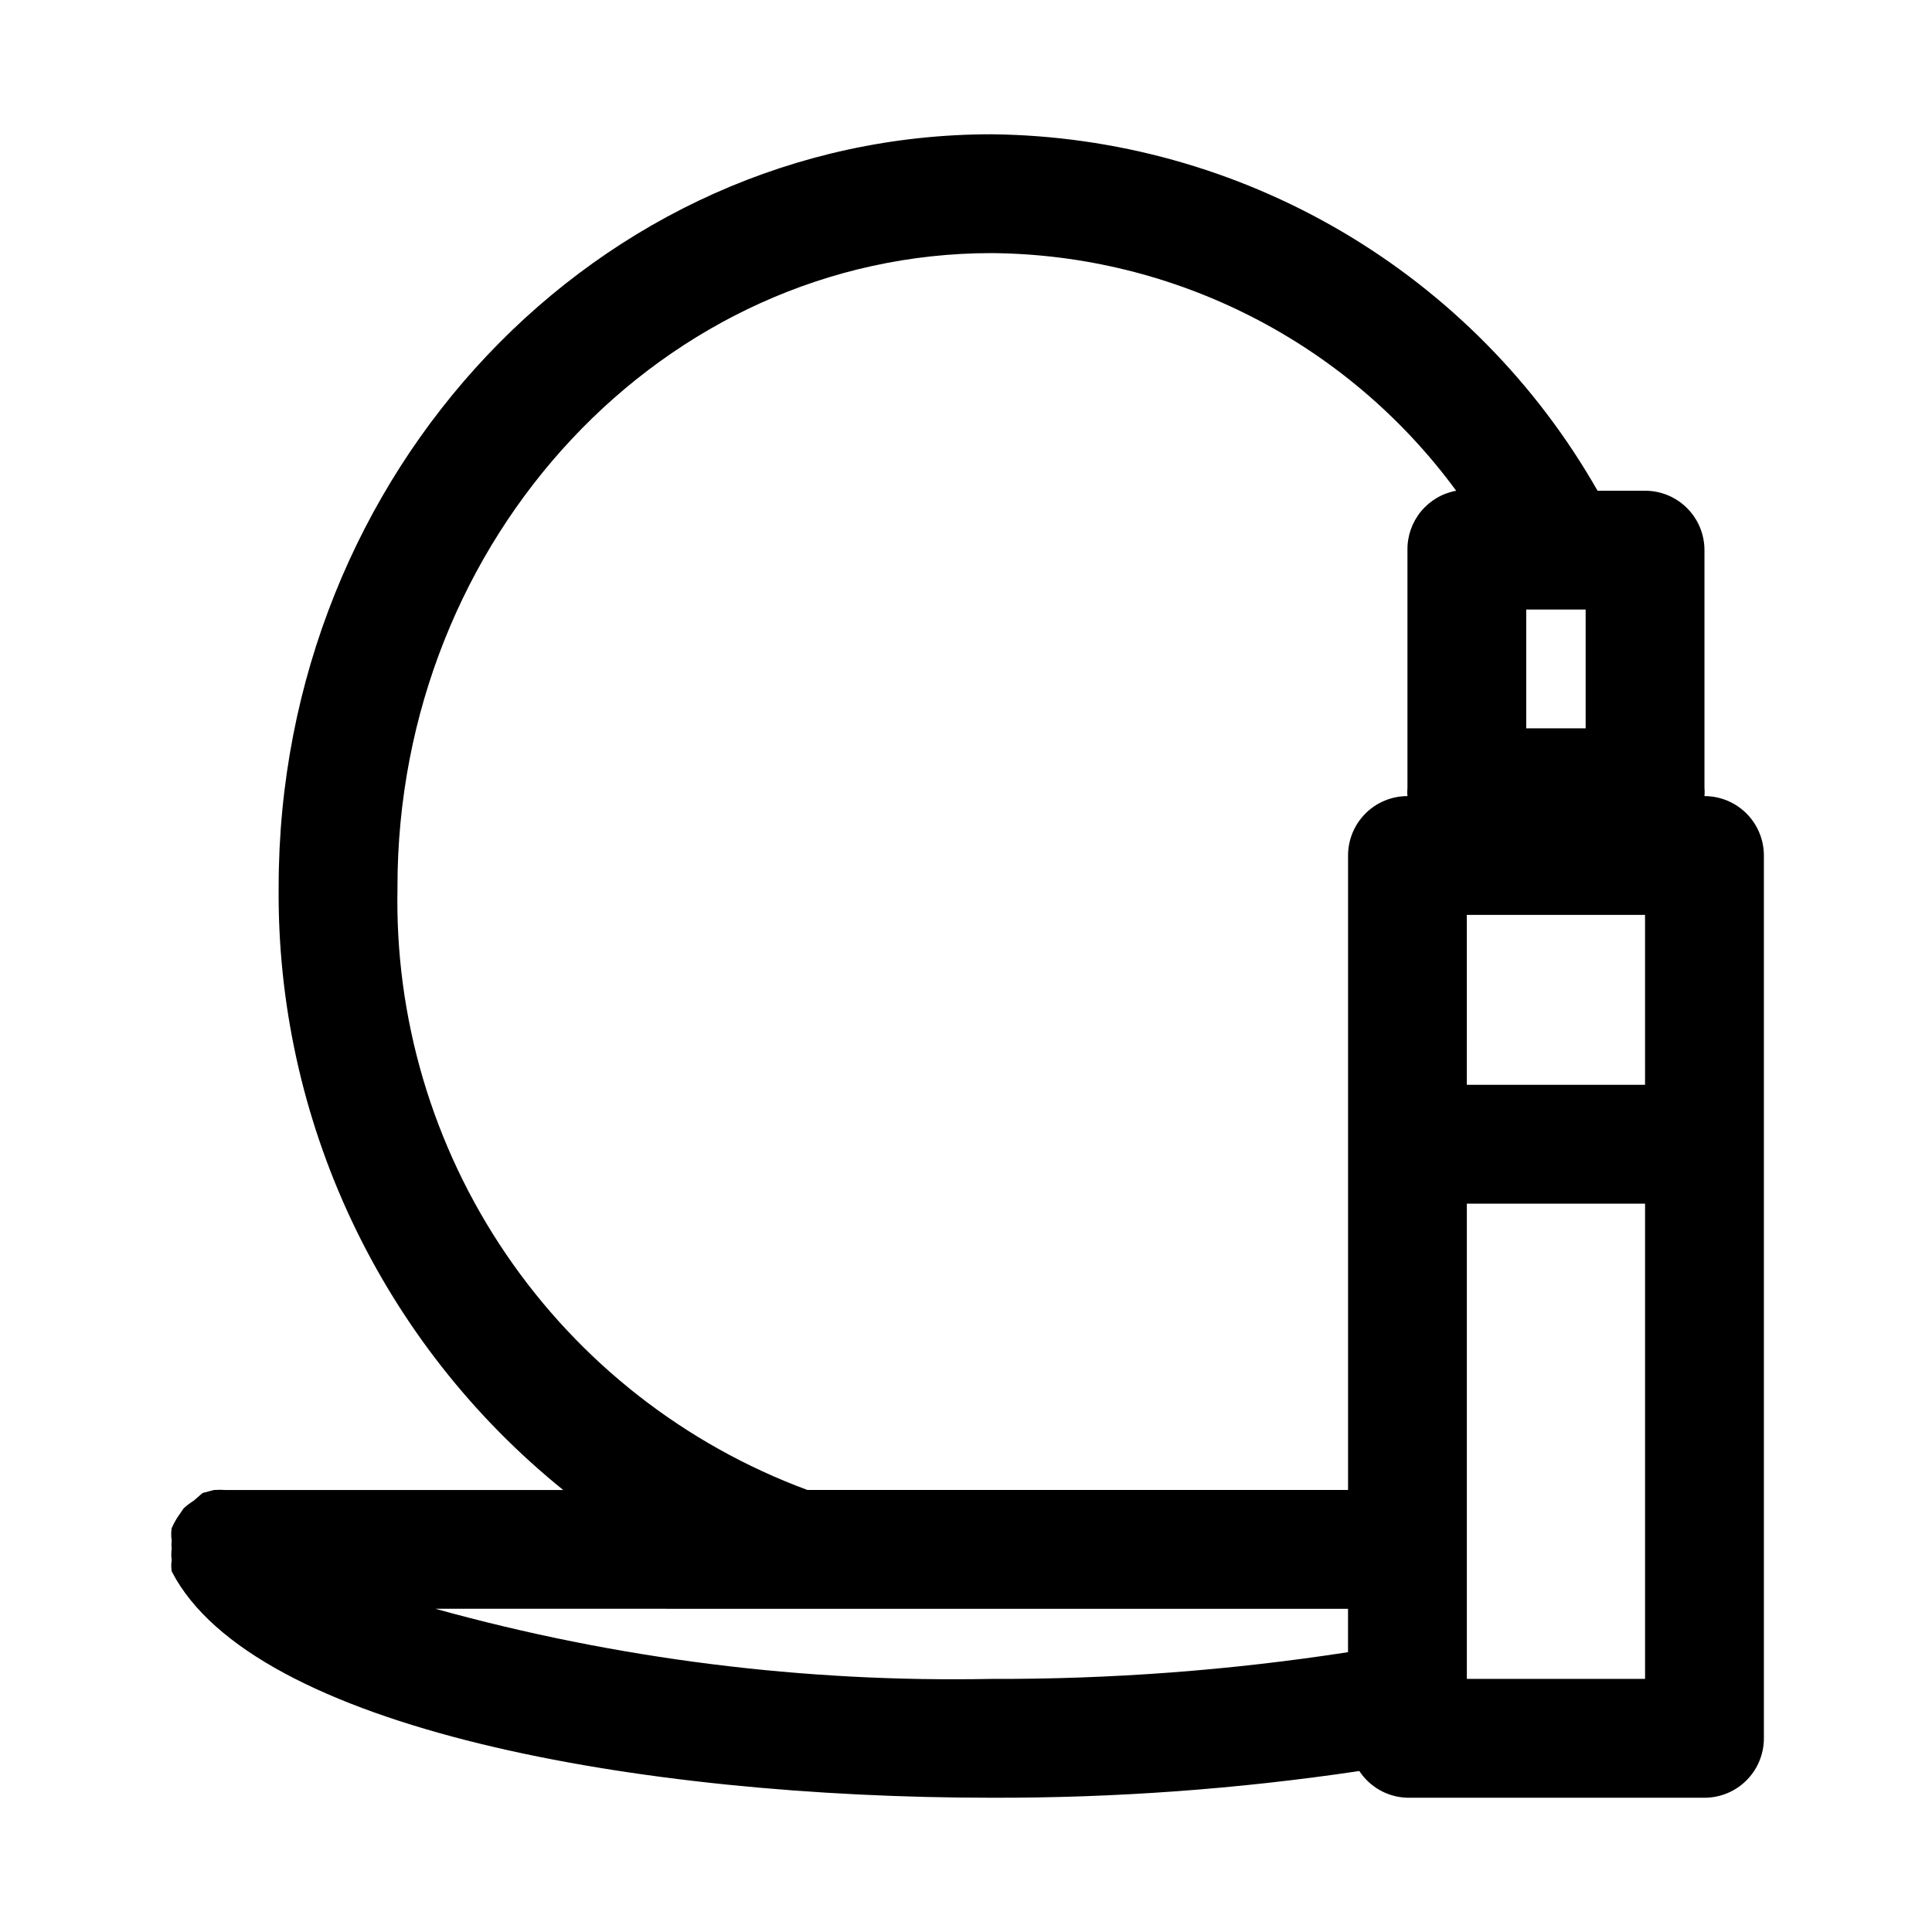 <?xml version="1.0" encoding="UTF-8"?>
<!-- Uploaded to: SVG Repo, www.svgrepo.com, Generator: SVG Repo Mixer Tools -->
<svg fill="#000000" width="800px" height="800px" version="1.1" viewBox="144 144 512 512" xmlns="http://www.w3.org/2000/svg">
 <path d="m595.7 354.97c0.074-0.73 0.074-1.469 0-2.203v-62.977c0-4.176-1.656-8.18-4.609-11.133-2.953-2.953-6.957-4.609-11.133-4.609h-12.594c-16.18-28.406-39.52-52.078-67.695-68.652-28.18-16.574-60.207-25.473-92.895-25.812-104.23 0-188.93 89.426-188.93 199.48-0.289 30.598 6.344 60.867 19.402 88.539 13.059 27.676 32.207 52.035 56.012 71.262h-89.426c-1.047-0.074-2.102-0.074-3.148 0l-2.992 0.789-2.363 2.047c-0.957 0.594-1.852 1.277-2.676 2.047l-1.73 2.519c-0.535 0.859-1.008 1.75-1.418 2.676-0.18 1.094-0.18 2.211 0 3.305-0.09 0.734-0.09 1.473 0 2.207-0.145 0.988-0.145 1.996 0 2.988-0.16 0.992-0.16 2.004 0 2.992 21.57 41.879 124.22 59.984 217.27 59.984 32.617 0.086 65.191-2.281 97.453-7.082 2.836 4.305 7.598 6.953 12.754 7.082h78.719c4.176 0 8.184-1.656 11.133-4.609 2.953-2.953 4.613-6.957 4.613-11.133v-233.96c0-4.176-1.66-8.18-4.613-11.133-2.949-2.953-6.957-4.613-11.133-4.613zm-62.977 31.488h47.23l0.004 45.031h-47.23zm31.488-80.926v31.488h-15.742v-31.484zm-314.88 73.523c0.004-92.57 70.695-167.98 157.45-167.98 48.68 0.371 94.328 23.719 123.12 62.977-3.668 0.668-6.977 2.621-9.344 5.504-2.363 2.883-3.629 6.512-3.566 10.238v62.977c-0.074 0.734-0.074 1.473 0 2.203-4.176 0-8.18 1.66-11.133 4.613s-4.609 6.957-4.609 11.133v168.14h-143.27c-32.484-12.016-60.41-33.871-79.887-62.516-19.473-28.648-29.523-62.656-28.746-97.285zm10.078 191.29 241.83 0.004v11.496c-31.258 4.824-62.84 7.191-94.465 7.082-49.762 0.98-99.402-5.277-147.37-18.578zm320.55 18.582h-47.23v-125.95h47.23z"/>
</svg>